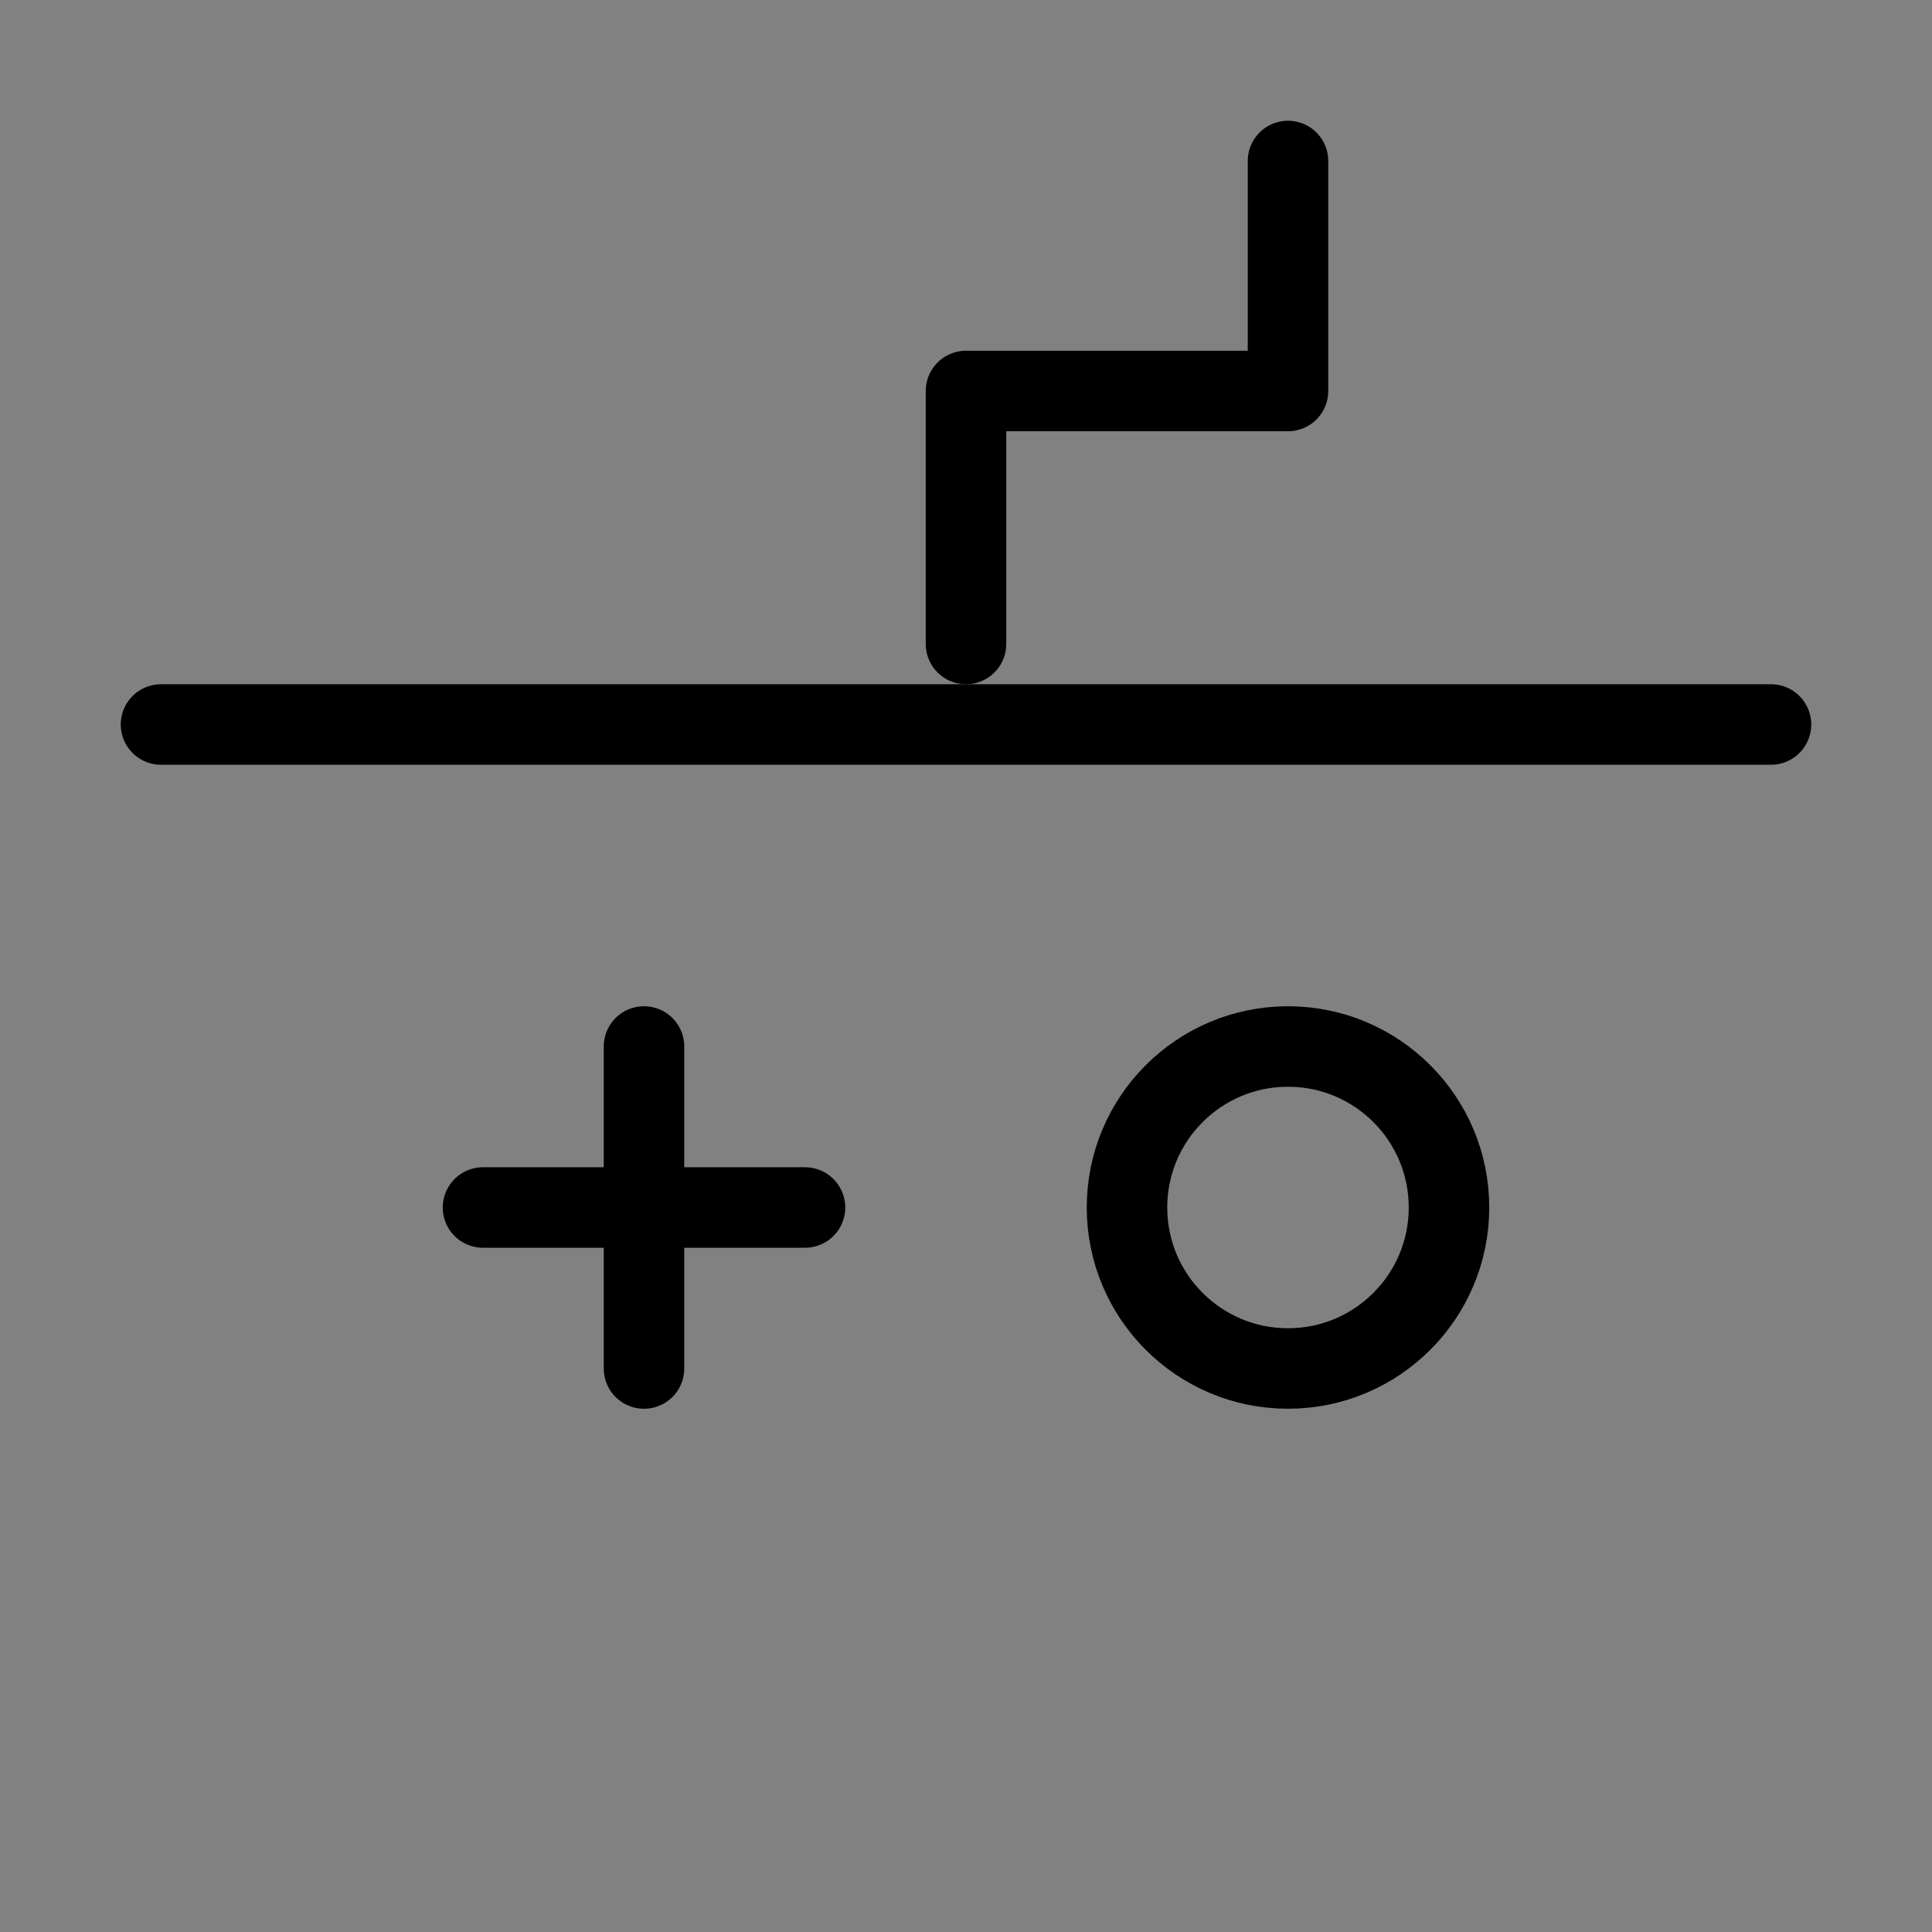 <svg viewBox="0 0 48 48" xmlns="http://www.w3.org/2000/svg"><rect x="0" y="0" width="48" height="48" fill="#808080" stroke="none"/><g><rect width="48" height="48" fill="white" fill-opacity="0.01" stroke-linejoin="round" stroke-width="2" stroke="none" fill-rule="evenodd"/><g transform="translate(4, 4)"><rect stroke="currentColor" fill="none" fill-rule="nonzero" x="0" y="14" width="40" rx="12" stroke-linejoin="round" stroke-width="2"/><path d="M12,22 L12,30" stroke="currentColor" stroke-linecap="round" stroke-linejoin="round" stroke-width="2" fill="none" fill-rule="evenodd"/><path d="M8,26 L16,26" stroke="currentColor" stroke-linecap="round" stroke-linejoin="round" stroke-width="2" fill="none" fill-rule="evenodd"/><polyline stroke="currentColor" stroke-linecap="round" points="20 12 20 5.714 28 5.714 28 2.84272605e-13" stroke-linejoin="round" stroke-width="2" fill="none" fill-rule="evenodd"/><circle stroke="currentColor" fill="none" fill-rule="nonzero" cx="28" cy="26" r="4" stroke-linejoin="round" stroke-width="2"/></g></g></svg>